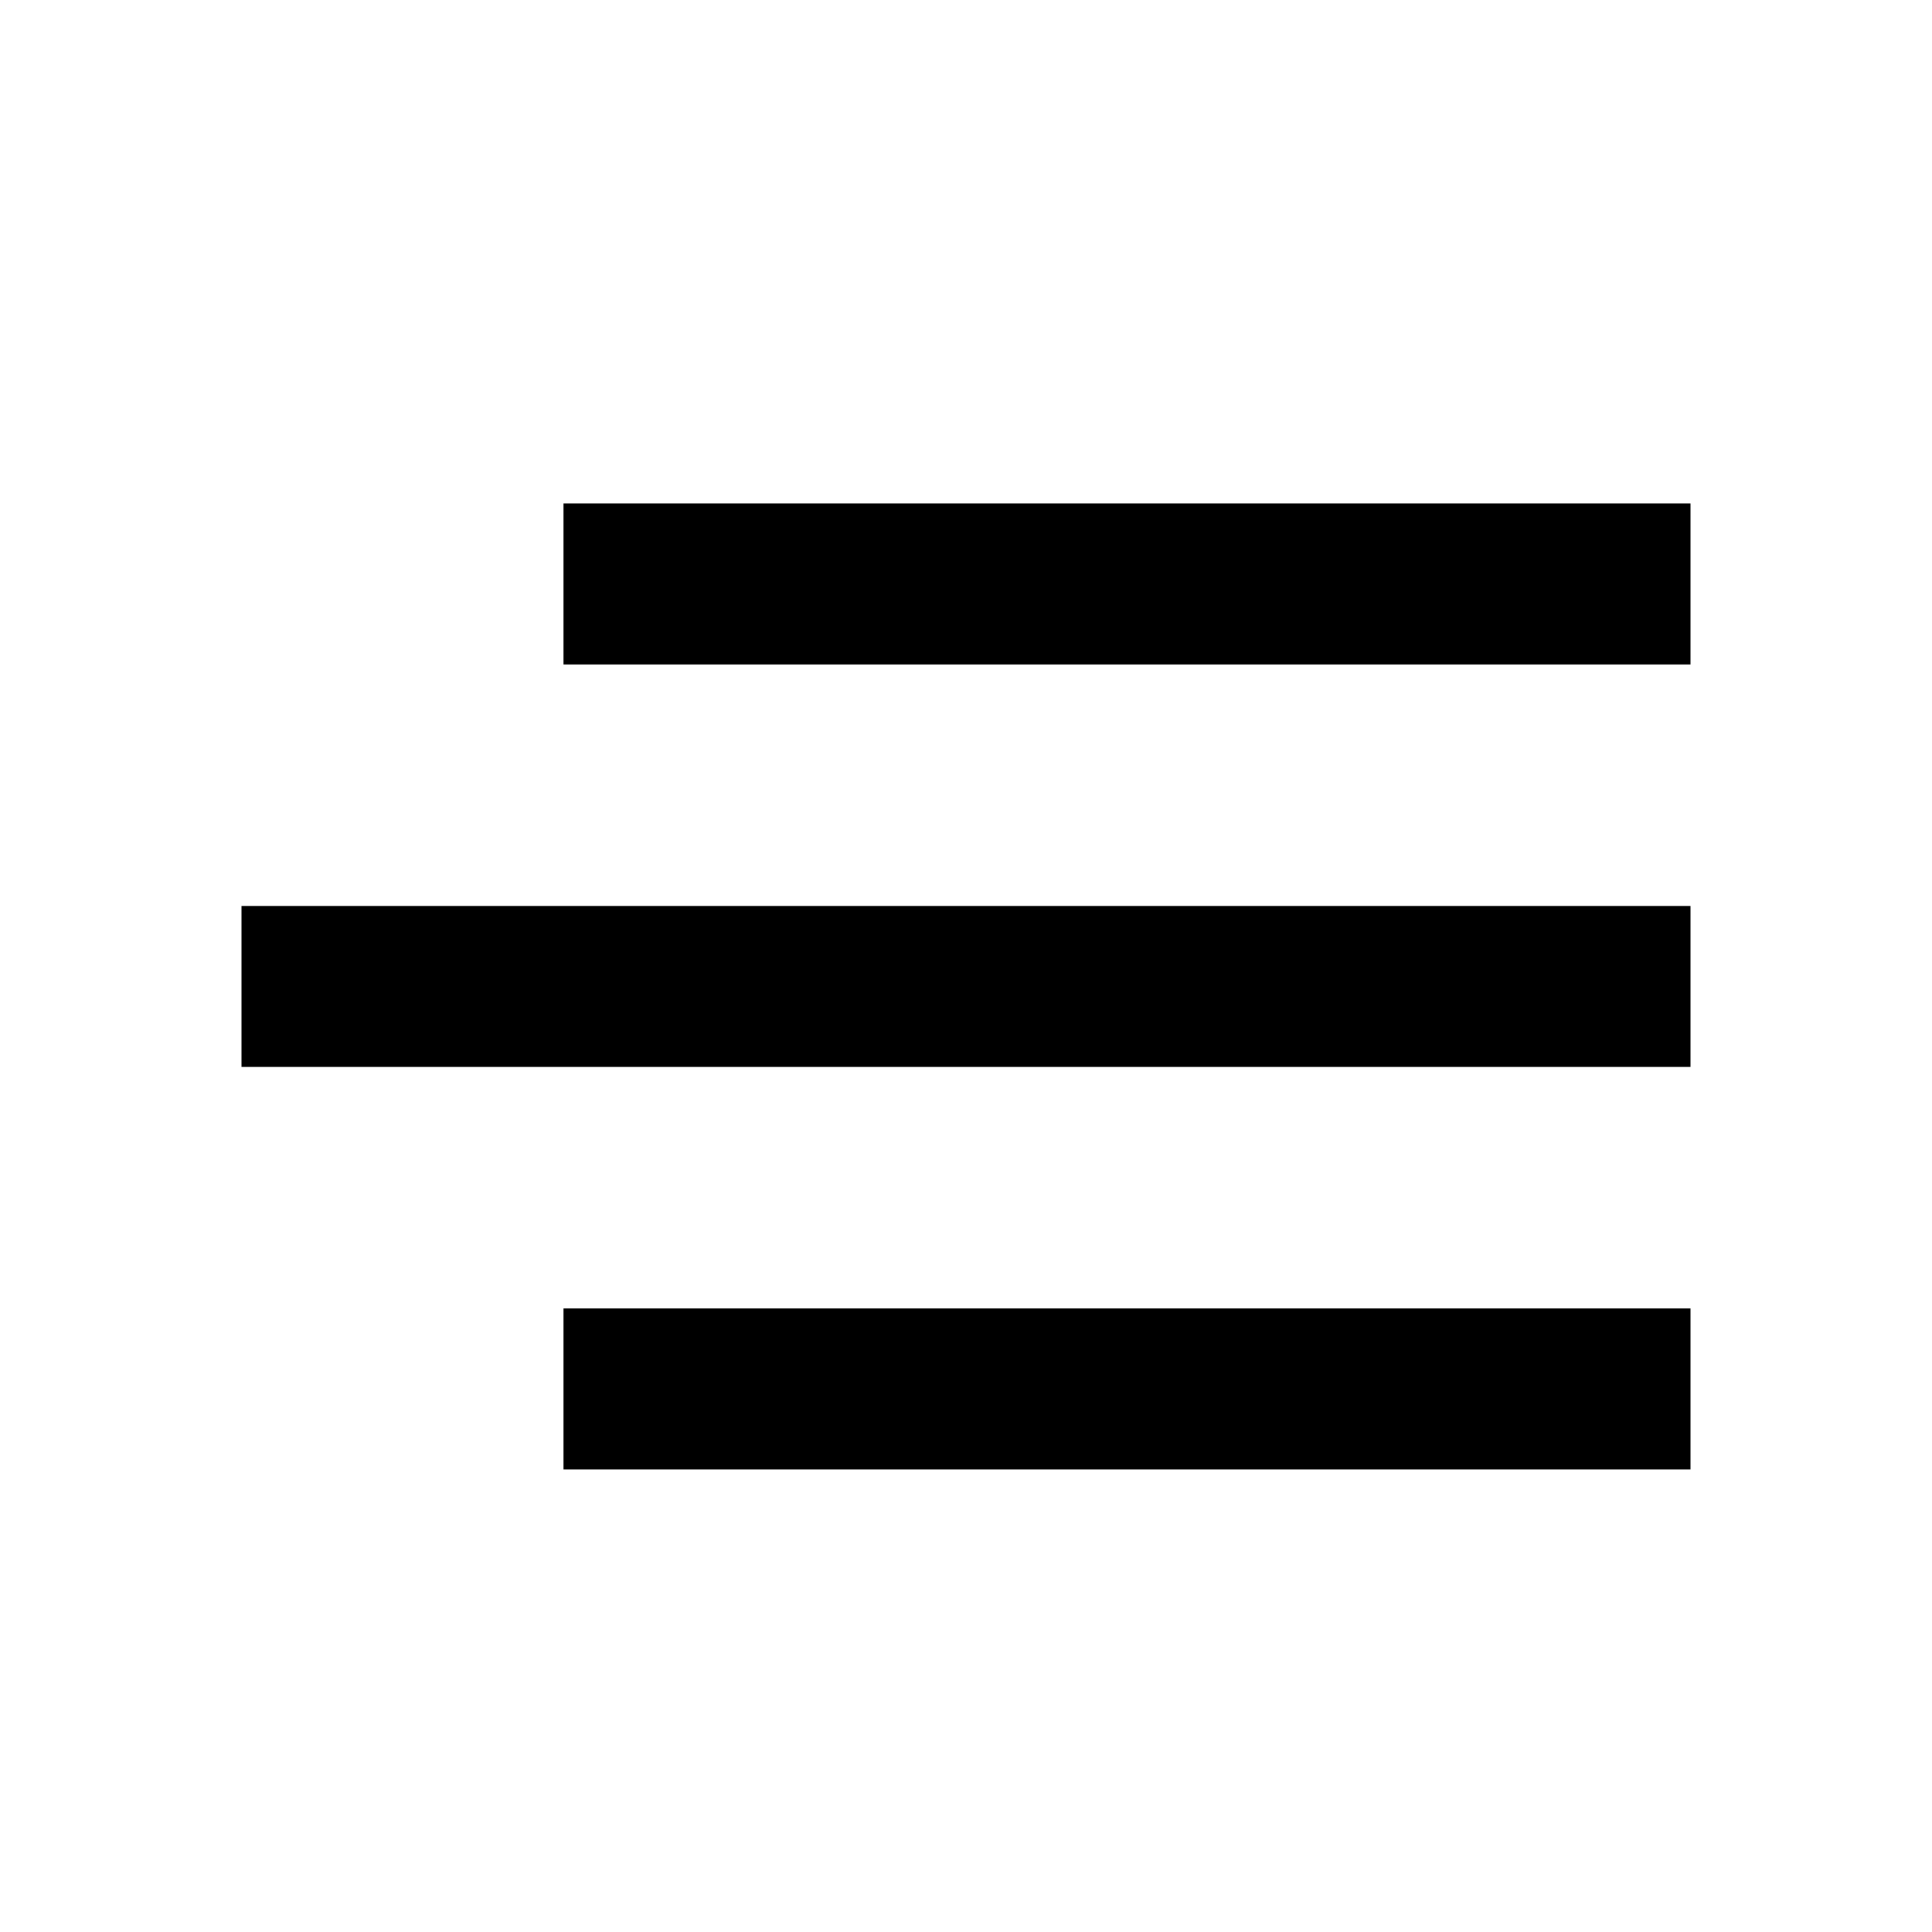 <svg width='48' height='48' viewBox='0 0 48 48' fill='none' xmlns='http://www.w3.org/2000/svg'><g clip-path='url(#clip0_1024_5179)'><path d='M14 36.508H42V32.508H14V36.508ZM6 26.508H42V22.508H6V26.508ZM14 12.508V16.508H42V12.508H14Z' fill='black'/></g><defs><clipPath id='clip0_1024_5179'><rect width='48' height='48' fill='white' transform='translate(0 0.508)'/></clipPath></defs></svg>
